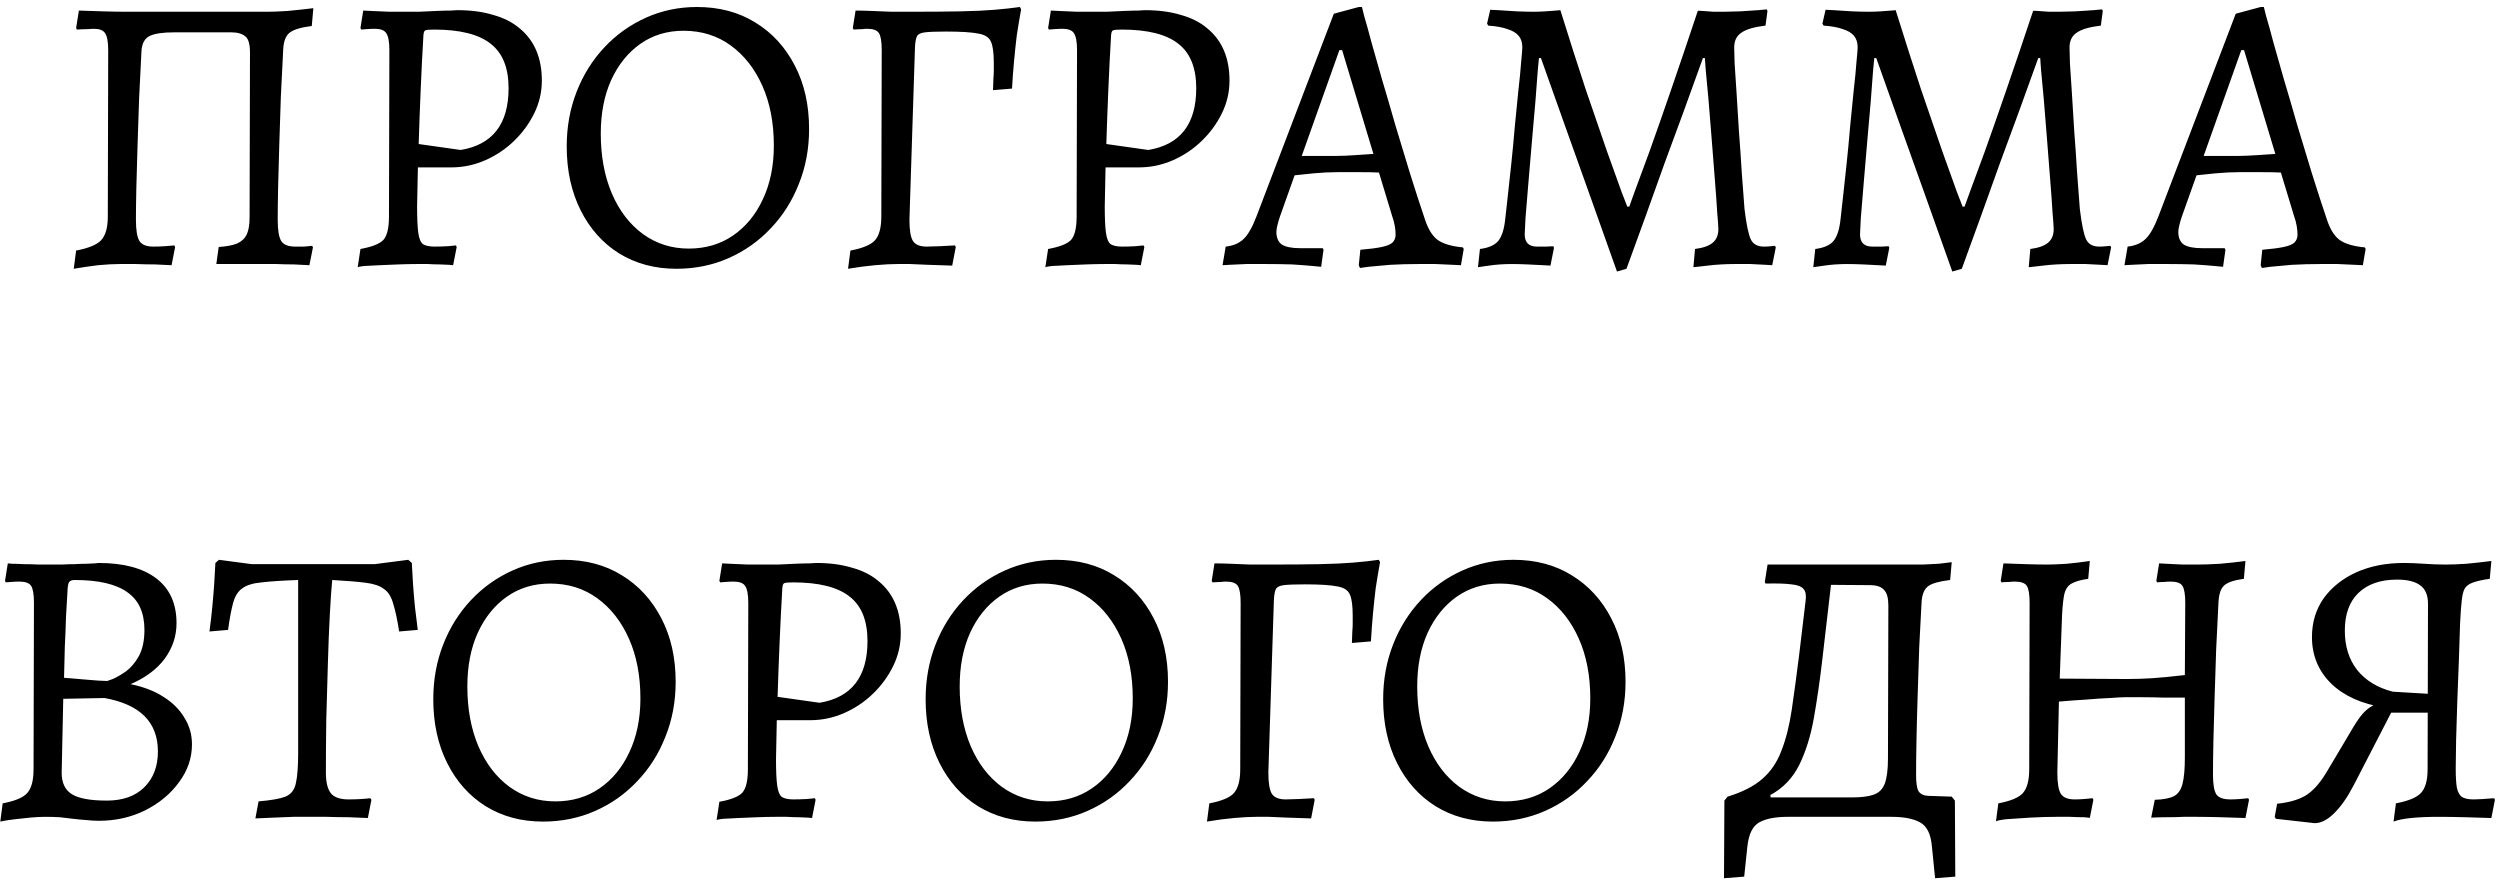 <?xml version="1.0" encoding="UTF-8"?> <svg xmlns="http://www.w3.org/2000/svg" width="303" height="107" viewBox="0 0 303 107" fill="none"><path d="M8.938 32.576L9.226 30.368C10.73 30.08 11.738 29.664 12.25 29.12C12.794 28.544 13.066 27.584 13.066 26.24L13.114 6.08C13.114 5.056 12.986 4.368 12.73 4.016C12.506 3.664 12.042 3.488 11.338 3.488C11.146 3.488 10.874 3.504 10.522 3.536C10.17 3.536 9.77 3.552 9.322 3.584L9.226 3.392L9.562 1.28C10.394 1.312 11.37 1.344 12.49 1.376C13.642 1.408 14.57 1.424 15.274 1.424H32.458C33.034 1.424 33.834 1.392 34.858 1.328C35.882 1.232 36.922 1.12 37.978 0.992L37.786 3.152C36.474 3.312 35.578 3.584 35.098 3.968C34.65 4.32 34.394 4.96 34.33 5.888C34.234 7.712 34.138 9.632 34.042 11.648C33.978 13.632 33.914 15.584 33.85 17.504C33.786 19.424 33.738 21.184 33.706 22.784C33.674 24.352 33.658 25.632 33.658 26.624C33.658 27.904 33.802 28.768 34.09 29.216C34.378 29.664 34.938 29.888 35.77 29.888C36.122 29.888 36.49 29.888 36.874 29.888C37.29 29.856 37.61 29.824 37.834 29.792L37.93 29.984L37.498 32.144C36.986 32.112 36.362 32.08 35.626 32.048C34.922 32.048 34.218 32.032 33.514 32C32.81 32 32.202 32 31.69 32H26.218L26.506 29.936C27.466 29.872 28.218 29.728 28.762 29.504C29.306 29.248 29.69 28.88 29.914 28.4C30.138 27.888 30.25 27.216 30.25 26.384L30.298 6.368C30.298 5.344 30.106 4.688 29.722 4.4C29.338 4.08 28.778 3.92 28.042 3.92H21.082C19.738 3.92 18.762 4.064 18.154 4.352C17.546 4.64 17.21 5.248 17.146 6.176C17.05 8.032 16.954 9.968 16.858 11.984C16.794 13.968 16.73 15.904 16.666 17.792C16.602 19.648 16.554 21.344 16.522 22.88C16.49 24.416 16.474 25.664 16.474 26.624C16.474 27.904 16.618 28.768 16.906 29.216C17.194 29.664 17.754 29.888 18.586 29.888C19.034 29.888 19.498 29.872 19.978 29.84C20.458 29.808 20.842 29.776 21.13 29.744L21.226 29.936L20.794 32.144C20.218 32.112 19.546 32.08 18.778 32.048C18.01 32.048 17.242 32.032 16.474 32C15.706 32 15.05 32 14.506 32C13.802 32 12.922 32.048 11.866 32.144C10.842 32.272 9.866 32.416 8.938 32.576ZM43.352 32.384L43.688 30.176C45.096 29.92 46.024 29.552 46.472 29.072C46.92 28.56 47.144 27.616 47.144 26.24L47.192 6.08C47.192 5.056 47.064 4.368 46.808 4.016C46.584 3.664 46.12 3.488 45.416 3.488C45.128 3.488 44.776 3.504 44.36 3.536C43.976 3.568 43.784 3.584 43.784 3.584L43.688 3.392L44.024 1.28C44.024 1.28 44.344 1.296 44.984 1.328C45.624 1.36 46.36 1.392 47.192 1.424C48.024 1.424 48.744 1.424 49.352 1.424C49.672 1.424 50.152 1.424 50.792 1.424C51.464 1.392 52.152 1.36 52.856 1.328C53.56 1.296 54.152 1.28 54.632 1.28C55.144 1.248 55.4 1.232 55.4 1.232C57.064 1.232 58.52 1.424 59.768 1.808C61.048 2.16 62.12 2.704 62.984 3.44C63.88 4.176 64.552 5.072 65 6.128C65.448 7.184 65.672 8.4 65.672 9.776C65.672 11.152 65.368 12.464 64.76 13.712C64.152 14.96 63.336 16.08 62.312 17.072C61.288 18.064 60.12 18.848 58.808 19.424C57.496 20 56.12 20.288 54.68 20.288H50.648L50.552 24.992C50.552 26.432 50.6 27.504 50.696 28.208C50.792 28.912 50.984 29.376 51.272 29.6C51.592 29.792 52.056 29.888 52.664 29.888C53.144 29.888 53.688 29.872 54.296 29.84C54.936 29.776 55.256 29.744 55.256 29.744L55.352 29.936L54.92 32.144C54.92 32.144 54.76 32.128 54.44 32.096C54.152 32.096 53.768 32.08 53.288 32.048C52.84 32.048 52.36 32.032 51.848 32C51.368 32 50.92 32 50.504 32C49.864 32 49.128 32.016 48.296 32.048C47.496 32.08 46.728 32.112 45.992 32.144C45.256 32.176 44.632 32.208 44.12 32.24C43.64 32.304 43.384 32.352 43.352 32.384ZM55.832 18.176C59.704 17.536 61.64 15.04 61.64 10.688C61.64 8.224 60.92 6.432 59.48 5.312C58.04 4.16 55.752 3.584 52.616 3.584C52.04 3.584 51.688 3.616 51.56 3.68C51.432 3.712 51.352 3.904 51.32 4.256C51.192 6.4 51.08 8.624 50.984 10.928C50.888 13.2 50.808 15.376 50.744 17.456L55.832 18.176ZM81.982 32.576C79.358 32.576 77.038 31.952 75.022 30.704C73.038 29.456 71.486 27.712 70.366 25.472C69.246 23.232 68.686 20.656 68.686 17.744C68.686 15.376 69.086 13.168 69.886 11.12C70.686 9.072 71.806 7.28 73.246 5.744C74.686 4.208 76.366 3.008 78.286 2.144C80.206 1.28 82.27 0.848 84.478 0.848C87.166 0.848 89.518 1.472 91.534 2.72C93.582 3.968 95.182 5.712 96.334 7.952C97.486 10.16 98.062 12.72 98.062 15.632C98.062 18.032 97.646 20.256 96.814 22.304C96.014 24.352 94.878 26.144 93.406 27.68C91.966 29.216 90.27 30.416 88.318 31.28C86.366 32.144 84.254 32.576 81.982 32.576ZM83.47 30.128C85.518 30.128 87.31 29.6 88.846 28.544C90.382 27.488 91.582 26.032 92.446 24.176C93.342 22.288 93.79 20.112 93.79 17.648C93.79 14.896 93.326 12.48 92.398 10.4C91.47 8.32 90.19 6.688 88.558 5.504C86.926 4.32 85.022 3.728 82.846 3.728C80.862 3.728 79.118 4.256 77.614 5.312C76.11 6.368 74.926 7.84 74.062 9.728C73.23 11.584 72.814 13.744 72.814 16.208C72.814 18.928 73.262 21.344 74.158 23.456C75.054 25.536 76.302 27.168 77.902 28.352C79.534 29.536 81.39 30.128 83.47 30.128ZM102.784 32.576L103.072 30.368C104.576 30.08 105.568 29.664 106.048 29.12C106.56 28.544 106.816 27.584 106.816 26.24L106.864 6.08C106.864 5.056 106.752 4.368 106.528 4.016C106.304 3.664 105.824 3.488 105.088 3.488C104.928 3.488 104.72 3.504 104.464 3.536C104.208 3.536 103.872 3.552 103.456 3.584L103.36 3.392L103.696 1.28C104.24 1.28 104.896 1.296 105.664 1.328C106.432 1.36 107.232 1.392 108.064 1.424C108.896 1.424 109.664 1.424 110.368 1.424C112.768 1.424 114.784 1.408 116.416 1.376C118.048 1.344 119.424 1.28 120.544 1.184C121.696 1.088 122.72 0.976 123.616 0.848L123.76 1.136C123.568 2.192 123.392 3.248 123.232 4.304C123.104 5.36 122.992 6.416 122.896 7.472C122.8 8.528 122.72 9.616 122.656 10.736L120.352 10.928C120.384 10.32 120.4 9.856 120.4 9.536C120.432 9.184 120.448 8.88 120.448 8.624C120.448 8.368 120.448 8.032 120.448 7.616C120.448 6.432 120.336 5.584 120.112 5.072C119.888 4.528 119.36 4.192 118.528 4.064C117.728 3.904 116.432 3.824 114.64 3.824C113.488 3.824 112.64 3.856 112.096 3.92C111.584 3.984 111.264 4.144 111.136 4.4C111.008 4.656 110.928 5.088 110.896 5.696L110.224 26.624C110.224 27.904 110.368 28.768 110.656 29.216C110.944 29.664 111.504 29.888 112.336 29.888C112.688 29.888 113.216 29.872 113.92 29.84C114.624 29.808 115.232 29.776 115.744 29.744L115.84 29.936L115.408 32.192C114.352 32.16 113.392 32.128 112.528 32.096C111.664 32.064 110.912 32.032 110.272 32C109.664 32 109.152 32 108.736 32C108.032 32 107.136 32.048 106.048 32.144C104.992 32.24 103.904 32.384 102.784 32.576ZM126.696 32.384L127.032 30.176C128.44 29.92 129.368 29.552 129.816 29.072C130.264 28.56 130.488 27.616 130.488 26.24L130.536 6.08C130.536 5.056 130.408 4.368 130.152 4.016C129.928 3.664 129.464 3.488 128.76 3.488C128.472 3.488 128.12 3.504 127.704 3.536C127.32 3.568 127.128 3.584 127.128 3.584L127.032 3.392L127.368 1.28C127.368 1.28 127.688 1.296 128.328 1.328C128.968 1.36 129.704 1.392 130.536 1.424C131.368 1.424 132.088 1.424 132.696 1.424C133.016 1.424 133.496 1.424 134.136 1.424C134.808 1.392 135.496 1.36 136.2 1.328C136.904 1.296 137.496 1.28 137.976 1.28C138.488 1.248 138.744 1.232 138.744 1.232C140.408 1.232 141.864 1.424 143.112 1.808C144.392 2.16 145.464 2.704 146.328 3.44C147.224 4.176 147.896 5.072 148.344 6.128C148.792 7.184 149.016 8.4 149.016 9.776C149.016 11.152 148.712 12.464 148.104 13.712C147.496 14.96 146.68 16.08 145.656 17.072C144.632 18.064 143.464 18.848 142.152 19.424C140.84 20 139.464 20.288 138.024 20.288H133.992L133.896 24.992C133.896 26.432 133.944 27.504 134.04 28.208C134.136 28.912 134.328 29.376 134.616 29.6C134.936 29.792 135.4 29.888 136.008 29.888C136.488 29.888 137.032 29.872 137.64 29.84C138.28 29.776 138.6 29.744 138.6 29.744L138.696 29.936L138.264 32.144C138.264 32.144 138.104 32.128 137.784 32.096C137.496 32.096 137.112 32.08 136.632 32.048C136.184 32.048 135.704 32.032 135.192 32C134.712 32 134.264 32 133.848 32C133.208 32 132.472 32.016 131.64 32.048C130.84 32.08 130.072 32.112 129.336 32.144C128.6 32.176 127.976 32.208 127.464 32.24C126.984 32.304 126.728 32.352 126.696 32.384ZM139.176 18.176C143.048 17.536 144.984 15.04 144.984 10.688C144.984 8.224 144.264 6.432 142.824 5.312C141.384 4.16 139.096 3.584 135.96 3.584C135.384 3.584 135.032 3.616 134.904 3.68C134.776 3.712 134.696 3.904 134.664 4.256C134.536 6.4 134.424 8.624 134.328 10.928C134.232 13.2 134.152 15.376 134.088 17.456L139.176 18.176ZM164.827 32.48L164.683 32.144L164.875 30.272C165.995 30.176 166.859 30.064 167.467 29.936C168.075 29.808 168.507 29.632 168.763 29.408C169.019 29.152 169.147 28.832 169.147 28.448C169.147 28.128 169.115 27.776 169.051 27.392C168.987 27.008 168.875 26.592 168.715 26.144L167.131 20.912C166.555 20.88 165.739 20.864 164.683 20.864C163.659 20.864 162.811 20.864 162.139 20.864C161.211 20.864 160.235 20.912 159.211 21.008C158.219 21.104 157.451 21.184 156.907 21.248L155.131 26.24C154.843 27.104 154.699 27.728 154.699 28.112C154.699 28.816 154.923 29.328 155.371 29.648C155.851 29.936 156.587 30.08 157.579 30.08H160.315L160.411 30.272L160.123 32.336C160.123 32.336 159.787 32.304 159.115 32.24C158.443 32.176 157.595 32.112 156.571 32.048C155.547 32.016 154.507 32 153.451 32C152.683 32 151.883 32 151.051 32C150.251 32.032 149.563 32.064 148.987 32.096C148.443 32.128 148.171 32.144 148.171 32.144L148.555 29.888C149.451 29.792 150.171 29.488 150.715 28.976C151.259 28.464 151.787 27.536 152.299 26.192L161.659 1.664L164.683 0.848H165.067C165.067 0.848 165.163 1.232 165.355 2C165.579 2.736 165.867 3.776 166.219 5.12C166.603 6.432 167.035 7.952 167.515 9.68C168.027 11.376 168.555 13.184 169.099 15.104C169.675 17.024 170.267 18.976 170.875 20.96C171.483 22.912 172.091 24.784 172.699 26.576C173.083 27.76 173.595 28.592 174.235 29.072C174.907 29.552 175.931 29.856 177.307 29.984L177.403 30.176L177.067 32.144C177.067 32.144 176.747 32.128 176.107 32.096C175.499 32.064 174.795 32.032 173.995 32C173.195 32 172.523 32 171.979 32C170.763 32 169.595 32.032 168.475 32.096C167.387 32.192 166.507 32.272 165.835 32.336C165.163 32.432 164.827 32.48 164.827 32.48ZM157.771 18.896H161.995C162.635 18.896 163.403 18.864 164.299 18.8C165.195 18.736 165.915 18.688 166.459 18.656L162.667 6.08H162.331L157.771 18.896ZM195.978 32.912C194.954 30.032 193.93 27.152 192.906 24.272C191.882 21.392 190.858 18.528 189.834 15.68C188.81 12.8 187.786 9.92 186.762 7.04H186.522C186.522 7.04 186.474 7.536 186.378 8.528C186.314 9.488 186.218 10.752 186.09 12.32C185.962 13.856 185.818 15.504 185.658 17.264C185.498 19.024 185.354 20.72 185.226 22.352C185.098 23.952 184.986 25.312 184.89 26.432C184.826 27.52 184.794 28.176 184.794 28.4C184.794 29.392 185.29 29.888 186.282 29.888C186.538 29.888 186.922 29.888 187.434 29.888C187.978 29.856 188.25 29.84 188.25 29.84L188.346 30.032L187.914 32.192C187.914 32.192 187.626 32.176 187.05 32.144C186.506 32.112 185.866 32.08 185.13 32.048C184.426 32.016 183.802 32 183.258 32C182.778 32 182.298 32.016 181.818 32.048C181.338 32.08 180.89 32.128 180.474 32.192C180.058 32.256 179.722 32.304 179.466 32.336C179.242 32.368 179.13 32.384 179.13 32.384L179.37 30.176C180.394 30.048 181.13 29.728 181.578 29.216C182.026 28.672 182.314 27.76 182.442 26.48C182.506 25.904 182.602 25.04 182.73 23.888C182.858 22.704 183.002 21.376 183.162 19.904C183.322 18.4 183.466 16.88 183.594 15.344C183.754 13.808 183.898 12.352 184.026 10.976C184.186 9.6 184.298 8.448 184.362 7.52C184.458 6.56 184.506 5.968 184.506 5.744C184.506 5.168 184.362 4.704 184.074 4.352C183.786 4 183.338 3.728 182.73 3.536C182.122 3.312 181.338 3.168 180.378 3.104L180.234 2.864L180.618 1.184C180.618 1.184 180.938 1.2 181.578 1.232C182.25 1.264 183.002 1.312 183.834 1.376C184.666 1.408 185.338 1.424 185.85 1.424C186.33 1.424 186.81 1.408 187.29 1.376C187.802 1.344 188.234 1.312 188.586 1.28C188.938 1.248 189.114 1.232 189.114 1.232C190.202 4.72 191.226 7.92 192.186 10.832C193.178 13.744 194.042 16.256 194.778 18.368C195.546 20.48 196.138 22.128 196.554 23.312C197.002 24.464 197.226 25.04 197.226 25.04H197.466C197.466 25.04 197.674 24.464 198.09 23.312C198.538 22.128 199.146 20.48 199.914 18.368C200.682 16.224 201.562 13.712 202.554 10.832C203.546 7.952 204.618 4.784 205.77 1.328C205.77 1.296 205.962 1.296 206.346 1.328C206.762 1.36 207.21 1.392 207.69 1.424C208.202 1.424 208.618 1.424 208.938 1.424C209.418 1.424 210.074 1.408 210.906 1.376C211.738 1.312 212.474 1.264 213.114 1.232C213.786 1.168 214.122 1.136 214.122 1.136L214.218 1.328L213.978 3.104C212.602 3.264 211.626 3.552 211.05 3.968C210.474 4.352 210.186 4.944 210.186 5.744C210.186 6.032 210.202 6.672 210.234 7.664C210.298 8.656 210.378 9.872 210.474 11.312C210.57 12.752 210.666 14.304 210.762 15.968C210.89 17.6 211.002 19.232 211.098 20.864C211.226 22.496 211.338 23.984 211.434 25.328C211.658 27.184 211.914 28.416 212.202 29.024C212.49 29.6 213.018 29.888 213.786 29.888C214.074 29.888 214.362 29.872 214.65 29.84C214.97 29.808 215.13 29.792 215.13 29.792L215.226 29.984L214.794 32.144C214.794 32.144 214.538 32.128 214.026 32.096C213.514 32.064 212.89 32.032 212.154 32C211.45 32 210.81 32 210.234 32C209.722 32 209.178 32.016 208.602 32.048C208.026 32.08 207.482 32.128 206.97 32.192C206.458 32.256 206.042 32.304 205.722 32.336C205.402 32.368 205.242 32.384 205.242 32.384L205.434 30.176C206.426 30.048 207.146 29.792 207.594 29.408C208.042 29.024 208.266 28.48 208.266 27.776C208.266 27.488 208.218 26.8 208.122 25.712C208.058 24.592 207.962 23.248 207.834 21.68C207.706 20.112 207.578 18.48 207.45 16.784C207.322 15.088 207.194 13.504 207.066 12.032C206.938 10.56 206.826 9.36 206.73 8.432C206.666 7.504 206.634 7.04 206.634 7.04H206.394C205.626 9.152 204.858 11.28 204.09 13.424C203.322 15.536 202.538 17.664 201.738 19.808C200.97 21.952 200.202 24.096 199.434 26.24C198.666 28.352 197.898 30.464 197.13 32.576L195.978 32.912ZM236.619 32.912C235.595 30.032 234.571 27.152 233.547 24.272C232.523 21.392 231.499 18.528 230.475 15.68C229.451 12.8 228.427 9.92 227.403 7.04H227.163C227.163 7.04 227.115 7.536 227.019 8.528C226.955 9.488 226.859 10.752 226.731 12.32C226.603 13.856 226.459 15.504 226.299 17.264C226.139 19.024 225.995 20.72 225.867 22.352C225.739 23.952 225.627 25.312 225.531 26.432C225.467 27.52 225.435 28.176 225.435 28.4C225.435 29.392 225.931 29.888 226.923 29.888C227.179 29.888 227.563 29.888 228.075 29.888C228.619 29.856 228.891 29.84 228.891 29.84L228.987 30.032L228.555 32.192C228.555 32.192 228.267 32.176 227.691 32.144C227.147 32.112 226.507 32.08 225.771 32.048C225.067 32.016 224.443 32 223.898 32C223.419 32 222.939 32.016 222.459 32.048C221.979 32.08 221.531 32.128 221.115 32.192C220.699 32.256 220.363 32.304 220.107 32.336C219.883 32.368 219.771 32.384 219.771 32.384L220.011 30.176C221.035 30.048 221.771 29.728 222.219 29.216C222.667 28.672 222.955 27.76 223.083 26.48C223.147 25.904 223.243 25.04 223.371 23.888C223.499 22.704 223.643 21.376 223.803 19.904C223.963 18.4 224.107 16.88 224.235 15.344C224.395 13.808 224.539 12.352 224.667 10.976C224.827 9.6 224.939 8.448 225.003 7.52C225.099 6.56 225.147 5.968 225.147 5.744C225.147 5.168 225.003 4.704 224.715 4.352C224.427 4 223.979 3.728 223.371 3.536C222.763 3.312 221.979 3.168 221.019 3.104L220.875 2.864L221.259 1.184C221.259 1.184 221.579 1.2 222.219 1.232C222.891 1.264 223.643 1.312 224.475 1.376C225.307 1.408 225.979 1.424 226.491 1.424C226.971 1.424 227.451 1.408 227.931 1.376C228.443 1.344 228.875 1.312 229.227 1.28C229.579 1.248 229.755 1.232 229.755 1.232C230.843 4.72 231.867 7.92 232.827 10.832C233.819 13.744 234.683 16.256 235.419 18.368C236.187 20.48 236.779 22.128 237.195 23.312C237.643 24.464 237.867 25.04 237.867 25.04H238.107C238.107 25.04 238.315 24.464 238.731 23.312C239.179 22.128 239.787 20.48 240.555 18.368C241.323 16.224 242.203 13.712 243.195 10.832C244.187 7.952 245.259 4.784 246.411 1.328C246.411 1.296 246.603 1.296 246.987 1.328C247.403 1.36 247.851 1.392 248.331 1.424C248.843 1.424 249.259 1.424 249.579 1.424C250.059 1.424 250.715 1.408 251.547 1.376C252.379 1.312 253.115 1.264 253.755 1.232C254.427 1.168 254.763 1.136 254.763 1.136L254.859 1.328L254.619 3.104C253.243 3.264 252.267 3.552 251.691 3.968C251.115 4.352 250.827 4.944 250.827 5.744C250.827 6.032 250.843 6.672 250.875 7.664C250.939 8.656 251.019 9.872 251.115 11.312C251.211 12.752 251.307 14.304 251.403 15.968C251.531 17.6 251.643 19.232 251.739 20.864C251.867 22.496 251.979 23.984 252.075 25.328C252.299 27.184 252.555 28.416 252.843 29.024C253.131 29.6 253.659 29.888 254.427 29.888C254.715 29.888 255.003 29.872 255.291 29.84C255.611 29.808 255.771 29.792 255.771 29.792L255.867 29.984L255.435 32.144C255.435 32.144 255.179 32.128 254.667 32.096C254.155 32.064 253.531 32.032 252.795 32C252.091 32 251.451 32 250.875 32C250.363 32 249.819 32.016 249.243 32.048C248.667 32.08 248.123 32.128 247.611 32.192C247.099 32.256 246.683 32.304 246.363 32.336C246.043 32.368 245.883 32.384 245.883 32.384L246.075 30.176C247.067 30.048 247.787 29.792 248.235 29.408C248.683 29.024 248.907 28.48 248.907 27.776C248.907 27.488 248.859 26.8 248.763 25.712C248.699 24.592 248.603 23.248 248.475 21.68C248.347 20.112 248.219 18.48 248.091 16.784C247.963 15.088 247.835 13.504 247.707 12.032C247.579 10.56 247.467 9.36 247.371 8.432C247.307 7.504 247.275 7.04 247.275 7.04H247.035C246.267 9.152 245.499 11.28 244.731 13.424C243.963 15.536 243.179 17.664 242.379 19.808C241.611 21.952 240.843 24.096 240.075 26.24C239.307 28.352 238.539 30.464 237.771 32.576L236.619 32.912ZM274.139 32.48L273.995 32.144L274.187 30.272C275.307 30.176 276.171 30.064 276.779 29.936C277.387 29.808 277.819 29.632 278.075 29.408C278.331 29.152 278.459 28.832 278.459 28.448C278.459 28.128 278.427 27.776 278.363 27.392C278.299 27.008 278.187 26.592 278.027 26.144L276.443 20.912C275.867 20.88 275.051 20.864 273.995 20.864C272.971 20.864 272.123 20.864 271.451 20.864C270.523 20.864 269.547 20.912 268.523 21.008C267.531 21.104 266.763 21.184 266.219 21.248L264.443 26.24C264.155 27.104 264.011 27.728 264.011 28.112C264.011 28.816 264.235 29.328 264.683 29.648C265.163 29.936 265.899 30.08 266.891 30.08H269.627L269.723 30.272L269.435 32.336C269.435 32.336 269.099 32.304 268.427 32.24C267.755 32.176 266.907 32.112 265.883 32.048C264.859 32.016 263.819 32 262.763 32C261.995 32 261.195 32 260.363 32C259.563 32.032 258.875 32.064 258.299 32.096C257.755 32.128 257.483 32.144 257.483 32.144L257.867 29.888C258.763 29.792 259.483 29.488 260.027 28.976C260.571 28.464 261.099 27.536 261.611 26.192L270.971 1.664L273.995 0.848H274.379C274.379 0.848 274.475 1.232 274.667 2C274.891 2.736 275.179 3.776 275.531 5.12C275.915 6.432 276.347 7.952 276.827 9.68C277.339 11.376 277.867 13.184 278.411 15.104C278.987 17.024 279.579 18.976 280.187 20.96C280.795 22.912 281.403 24.784 282.011 26.576C282.395 27.76 282.907 28.592 283.547 29.072C284.219 29.552 285.243 29.856 286.619 29.984L286.715 30.176L286.379 32.144C286.379 32.144 286.059 32.128 285.419 32.096C284.811 32.064 284.107 32.032 283.307 32C282.507 32 281.835 32 281.291 32C280.075 32 278.907 32.032 277.787 32.096C276.699 32.192 275.819 32.272 275.147 32.336C274.475 32.432 274.139 32.48 274.139 32.48ZM267.083 18.896H271.307C271.947 18.896 272.715 18.864 273.611 18.8C274.507 18.736 275.227 18.688 275.771 18.656L271.979 6.08H271.643L267.083 18.896ZM5.506 99C4.898 99 4.274 99.032 3.634 99.096C2.994 99.16 2.402 99.224 1.858 99.288C1.314 99.352 0.866 99.416 0.514 99.48C0.194 99.544 0.034 99.576 0.034 99.576L0.322 97.368C1.826 97.08 2.818 96.664 3.298 96.12C3.81 95.544 4.066 94.584 4.066 93.24L4.114 73.08C4.114 72.056 4.002 71.368 3.778 71.016C3.554 70.664 3.074 70.488 2.338 70.488C2.05 70.488 1.698 70.504 1.282 70.536C0.898 70.568 0.706 70.584 0.706 70.584L0.61 70.392L0.946 68.28C0.946 68.28 1.122 68.296 1.474 68.328C1.858 68.328 2.338 68.344 2.914 68.376C3.49 68.376 4.082 68.392 4.69 68.424C5.298 68.424 5.826 68.424 6.274 68.424C6.626 68.424 7.042 68.424 7.522 68.424C8.002 68.392 8.498 68.376 9.01 68.376C9.522 68.344 10.002 68.328 10.45 68.328C10.898 68.296 11.25 68.28 11.506 68.28C11.794 68.248 11.938 68.232 11.938 68.232C14.978 68.232 17.314 68.856 18.946 70.104C20.578 71.352 21.394 73.16 21.394 75.528C21.394 77.096 20.914 78.536 19.954 79.848C18.994 81.128 17.618 82.152 15.826 82.92C17.394 83.24 18.722 83.752 19.81 84.456C20.93 85.16 21.778 86.008 22.354 87C22.962 87.96 23.266 89.032 23.266 90.216C23.266 91.88 22.738 93.416 21.682 94.824C20.658 96.232 19.282 97.368 17.554 98.232C15.858 99.064 14.002 99.48 11.986 99.48C11.474 99.48 10.946 99.448 10.402 99.384C9.89 99.352 9.378 99.304 8.866 99.24C8.354 99.176 7.81 99.112 7.234 99.048C6.69 99.016 6.114 99 5.506 99ZM7.666 84.696L7.474 93.672C7.474 94.888 7.89 95.752 8.722 96.264C9.554 96.776 10.962 97.032 12.946 97.032C14.866 97.032 16.37 96.504 17.458 95.448C18.578 94.36 19.138 92.904 19.138 91.08C19.138 87.528 16.978 85.368 12.658 84.6L7.666 84.696ZM7.762 82.152C7.762 82.152 7.986 82.168 8.434 82.2C8.914 82.232 9.474 82.28 10.114 82.344C10.754 82.408 11.346 82.456 11.89 82.488C12.434 82.52 12.802 82.536 12.994 82.536C12.994 82.536 13.218 82.456 13.666 82.296C14.114 82.104 14.642 81.8 15.25 81.384C15.858 80.936 16.386 80.312 16.834 79.512C17.282 78.68 17.506 77.624 17.506 76.344C17.506 74.264 16.818 72.744 15.442 71.784C14.066 70.792 11.938 70.296 9.058 70.296C8.738 70.296 8.514 70.376 8.386 70.536C8.29 70.664 8.226 70.952 8.194 71.4C8.13 72.424 8.066 73.528 8.002 74.712C7.97 75.864 7.922 77.064 7.858 78.312C7.826 79.528 7.794 80.808 7.762 82.152ZM30.953 99.192L31.337 97.128C32.841 97 33.929 96.808 34.601 96.552C35.273 96.264 35.689 95.736 35.849 94.968C36.041 94.168 36.137 92.92 36.137 91.224V70.296C34.281 70.36 32.809 70.456 31.721 70.584C30.665 70.68 29.881 70.92 29.369 71.304C28.857 71.656 28.489 72.232 28.265 73.032C28.041 73.832 27.833 74.936 27.641 76.344L25.385 76.536C25.513 75.608 25.625 74.648 25.721 73.656C25.817 72.664 25.897 71.704 25.961 70.776C26.025 69.816 26.073 68.968 26.105 68.232L26.537 67.848L30.521 68.376H45.401L49.481 67.848L49.913 68.232C49.945 68.968 49.993 69.816 50.057 70.776C50.121 71.704 50.201 72.648 50.297 73.608C50.425 74.568 50.537 75.48 50.633 76.344L48.377 76.536C48.153 75.096 47.913 73.976 47.657 73.176C47.433 72.344 47.065 71.752 46.553 71.4C46.073 71.016 45.337 70.76 44.345 70.632C43.353 70.504 41.993 70.392 40.265 70.296C40.169 71.256 40.073 72.632 39.977 74.424C39.881 76.216 39.801 78.232 39.737 80.472C39.673 82.68 39.609 84.936 39.545 87.24C39.513 89.544 39.497 91.672 39.497 93.624C39.497 94.808 39.705 95.656 40.121 96.168C40.537 96.648 41.241 96.888 42.233 96.888C43.193 96.888 44.073 96.84 44.873 96.744L45.017 96.936L44.585 99.144C43.913 99.112 43.129 99.08 42.233 99.048C41.337 99.048 40.457 99.032 39.593 99C38.761 99 38.073 99 37.529 99C37.017 99 36.361 99 35.561 99C34.793 99.032 33.993 99.064 33.161 99.096C32.361 99.128 31.625 99.16 30.953 99.192ZM65.81 99.576C63.186 99.576 60.866 98.952 58.85 97.704C56.866 96.456 55.314 94.712 54.194 92.472C53.074 90.232 52.514 87.656 52.514 84.744C52.514 82.376 52.914 80.168 53.714 78.12C54.514 76.072 55.634 74.28 57.074 72.744C58.514 71.208 60.194 70.008 62.114 69.144C64.034 68.28 66.098 67.848 68.306 67.848C70.994 67.848 73.346 68.472 75.362 69.72C77.41 70.968 79.01 72.712 80.162 74.952C81.314 77.16 81.89 79.72 81.89 82.632C81.89 85.032 81.474 87.256 80.642 89.304C79.842 91.352 78.706 93.144 77.234 94.68C75.794 96.216 74.098 97.416 72.146 98.28C70.194 99.144 68.082 99.576 65.81 99.576ZM67.298 97.128C69.346 97.128 71.138 96.6 72.674 95.544C74.21 94.488 75.41 93.032 76.274 91.176C77.17 89.288 77.618 87.112 77.618 84.648C77.618 81.896 77.154 79.48 76.226 77.4C75.298 75.32 74.018 73.688 72.386 72.504C70.754 71.32 68.85 70.728 66.674 70.728C64.69 70.728 62.946 71.256 61.442 72.312C59.938 73.368 58.754 74.84 57.89 76.728C57.058 78.584 56.642 80.744 56.642 83.208C56.642 85.928 57.09 88.344 57.986 90.456C58.882 92.536 60.13 94.168 61.73 95.352C63.362 96.536 65.218 97.128 67.298 97.128ZM86.852 99.384L87.188 97.176C88.596 96.92 89.524 96.552 89.972 96.072C90.42 95.56 90.644 94.616 90.644 93.24L90.692 73.08C90.692 72.056 90.564 71.368 90.308 71.016C90.084 70.664 89.62 70.488 88.916 70.488C88.628 70.488 88.276 70.504 87.86 70.536C87.476 70.568 87.284 70.584 87.284 70.584L87.188 70.392L87.524 68.28C87.524 68.28 87.844 68.296 88.484 68.328C89.124 68.36 89.86 68.392 90.692 68.424C91.524 68.424 92.244 68.424 92.852 68.424C93.172 68.424 93.652 68.424 94.292 68.424C94.964 68.392 95.652 68.36 96.356 68.328C97.06 68.296 97.652 68.28 98.132 68.28C98.644 68.248 98.9 68.232 98.9 68.232C100.564 68.232 102.02 68.424 103.268 68.808C104.548 69.16 105.62 69.704 106.484 70.44C107.38 71.176 108.052 72.072 108.5 73.128C108.948 74.184 109.172 75.4 109.172 76.776C109.172 78.152 108.868 79.464 108.26 80.712C107.652 81.96 106.836 83.08 105.812 84.072C104.788 85.064 103.62 85.848 102.308 86.424C100.996 87 99.62 87.288 98.18 87.288H94.148L94.052 91.992C94.052 93.432 94.1 94.504 94.196 95.208C94.292 95.912 94.484 96.376 94.772 96.6C95.092 96.792 95.556 96.888 96.164 96.888C96.644 96.888 97.188 96.872 97.796 96.84C98.436 96.776 98.756 96.744 98.756 96.744L98.852 96.936L98.42 99.144C98.42 99.144 98.26 99.128 97.94 99.096C97.652 99.096 97.268 99.08 96.788 99.048C96.34 99.048 95.86 99.032 95.348 99C94.868 99 94.42 99 94.004 99C93.364 99 92.628 99.016 91.796 99.048C90.996 99.08 90.228 99.112 89.492 99.144C88.756 99.176 88.132 99.208 87.62 99.24C87.14 99.304 86.884 99.352 86.852 99.384ZM99.332 85.176C103.204 84.536 105.14 82.04 105.14 77.688C105.14 75.224 104.42 73.432 102.98 72.312C101.54 71.16 99.252 70.584 96.116 70.584C95.54 70.584 95.188 70.616 95.06 70.68C94.932 70.712 94.852 70.904 94.82 71.256C94.692 73.4 94.58 75.624 94.484 77.928C94.388 80.2 94.308 82.376 94.244 84.456L99.332 85.176ZM125.482 99.576C122.858 99.576 120.538 98.952 118.522 97.704C116.538 96.456 114.986 94.712 113.866 92.472C112.746 90.232 112.186 87.656 112.186 84.744C112.186 82.376 112.586 80.168 113.386 78.12C114.186 76.072 115.306 74.28 116.746 72.744C118.186 71.208 119.866 70.008 121.786 69.144C123.706 68.28 125.77 67.848 127.978 67.848C130.666 67.848 133.018 68.472 135.034 69.72C137.082 70.968 138.682 72.712 139.834 74.952C140.986 77.16 141.562 79.72 141.562 82.632C141.562 85.032 141.146 87.256 140.314 89.304C139.514 91.352 138.378 93.144 136.906 94.68C135.466 96.216 133.77 97.416 131.818 98.28C129.866 99.144 127.754 99.576 125.482 99.576ZM126.97 97.128C129.018 97.128 130.81 96.6 132.346 95.544C133.882 94.488 135.082 93.032 135.946 91.176C136.842 89.288 137.29 87.112 137.29 84.648C137.29 81.896 136.826 79.48 135.898 77.4C134.97 75.32 133.69 73.688 132.058 72.504C130.426 71.32 128.522 70.728 126.346 70.728C124.362 70.728 122.618 71.256 121.114 72.312C119.61 73.368 118.426 74.84 117.562 76.728C116.73 78.584 116.314 80.744 116.314 83.208C116.314 85.928 116.762 88.344 117.658 90.456C118.554 92.536 119.802 94.168 121.402 95.352C123.034 96.536 124.89 97.128 126.97 97.128ZM146.284 99.576L146.572 97.368C148.076 97.08 149.068 96.664 149.548 96.12C150.06 95.544 150.316 94.584 150.316 93.24L150.364 73.08C150.364 72.056 150.252 71.368 150.028 71.016C149.804 70.664 149.324 70.488 148.588 70.488C148.428 70.488 148.22 70.504 147.964 70.536C147.708 70.536 147.372 70.552 146.956 70.584L146.86 70.392L147.196 68.28C147.74 68.28 148.396 68.296 149.164 68.328C149.932 68.36 150.732 68.392 151.564 68.424C152.396 68.424 153.164 68.424 153.868 68.424C156.268 68.424 158.284 68.408 159.916 68.376C161.548 68.344 162.924 68.28 164.044 68.184C165.196 68.088 166.22 67.976 167.116 67.848L167.26 68.136C167.068 69.192 166.892 70.248 166.732 71.304C166.604 72.36 166.492 73.416 166.396 74.472C166.3 75.528 166.22 76.616 166.156 77.736L163.852 77.928C163.884 77.32 163.9 76.856 163.9 76.536C163.932 76.184 163.948 75.88 163.948 75.624C163.948 75.368 163.948 75.032 163.948 74.616C163.948 73.432 163.836 72.584 163.612 72.072C163.388 71.528 162.86 71.192 162.028 71.064C161.228 70.904 159.932 70.824 158.14 70.824C156.988 70.824 156.14 70.856 155.596 70.92C155.084 70.984 154.764 71.144 154.636 71.4C154.508 71.656 154.428 72.088 154.396 72.696L153.724 93.624C153.724 94.904 153.868 95.768 154.156 96.216C154.444 96.664 155.004 96.888 155.836 96.888C156.188 96.888 156.716 96.872 157.42 96.84C158.124 96.808 158.732 96.776 159.244 96.744L159.34 96.936L158.908 99.192C157.852 99.16 156.892 99.128 156.028 99.096C155.164 99.064 154.412 99.032 153.772 99C153.164 99 152.652 99 152.236 99C151.532 99 150.636 99.048 149.548 99.144C148.492 99.24 147.404 99.384 146.284 99.576ZM180.935 99.576C178.311 99.576 175.991 98.952 173.975 97.704C171.991 96.456 170.439 94.712 169.319 92.472C168.199 90.232 167.639 87.656 167.639 84.744C167.639 82.376 168.039 80.168 168.839 78.12C169.639 76.072 170.759 74.28 172.199 72.744C173.639 71.208 175.319 70.008 177.239 69.144C179.159 68.28 181.223 67.848 183.431 67.848C186.119 67.848 188.471 68.472 190.487 69.72C192.535 70.968 194.135 72.712 195.287 74.952C196.439 77.16 197.015 79.72 197.015 82.632C197.015 85.032 196.599 87.256 195.767 89.304C194.967 91.352 193.831 93.144 192.359 94.68C190.919 96.216 189.223 97.416 187.271 98.28C185.319 99.144 183.207 99.576 180.935 99.576ZM182.423 97.128C184.471 97.128 186.263 96.6 187.799 95.544C189.335 94.488 190.535 93.032 191.399 91.176C192.295 89.288 192.743 87.112 192.743 84.648C192.743 81.896 192.279 79.48 191.351 77.4C190.423 75.32 189.143 73.688 187.511 72.504C185.879 71.32 183.975 70.728 181.799 70.728C179.815 70.728 178.071 71.256 176.567 72.312C175.063 73.368 173.879 74.84 173.015 76.728C172.183 78.584 171.767 80.744 171.767 83.208C171.767 85.928 172.215 88.344 173.111 90.456C174.007 92.536 175.255 94.168 176.855 95.352C178.487 96.536 180.343 97.128 182.423 97.128ZM211.397 106.248L208.949 106.44L208.997 97.032L209.381 96.552C211.173 96.008 212.581 95.288 213.605 94.392C214.629 93.496 215.397 92.36 215.909 90.984C216.453 89.608 216.869 87.96 217.157 86.04C217.445 84.088 217.749 81.832 218.069 79.272L218.837 72.84C218.933 72.168 218.853 71.688 218.597 71.4C218.341 71.08 217.845 70.888 217.109 70.824C216.405 70.728 215.365 70.696 213.989 70.728L213.893 70.536L214.229 68.424H231.029C231.701 68.424 232.373 68.424 233.045 68.424C233.717 68.392 234.357 68.36 234.965 68.328C235.573 68.264 236.101 68.2 236.549 68.136L236.357 70.296C235.013 70.456 234.117 70.712 233.669 71.064C233.221 71.416 232.965 72.024 232.901 72.888C232.805 74.552 232.709 76.376 232.613 78.36C232.549 80.312 232.485 82.28 232.421 84.264C232.357 86.216 232.309 88.04 232.277 89.736C232.245 91.4 232.229 92.792 232.229 93.912C232.229 94.872 232.325 95.528 232.517 95.88C232.741 96.232 233.125 96.424 233.669 96.456L236.549 96.552L236.933 97.032L236.981 106.248L234.533 106.44L234.149 102.6C234.021 101.096 233.541 100.12 232.709 99.672C231.909 99.224 230.757 99 229.253 99H216.677C215.173 99 214.021 99.224 213.221 99.672C212.421 100.12 211.941 101.096 211.781 102.6L211.397 106.248ZM214.661 97.128L210.725 96.648H224.405C225.589 96.648 226.485 96.536 227.093 96.312C227.733 96.088 228.181 95.64 228.437 94.968C228.693 94.264 228.821 93.256 228.821 91.944L228.869 73.368C228.869 72.472 228.693 71.848 228.341 71.496C228.021 71.112 227.445 70.92 226.613 70.92L220.325 70.872L222.101 69.288L220.853 80.04C220.565 82.504 220.229 84.824 219.845 87C219.461 89.176 218.869 91.08 218.069 92.712C217.269 94.312 216.101 95.528 214.565 96.36L214.661 97.128ZM241.909 99.576L242.197 97.368C243.701 97.08 244.693 96.664 245.173 96.12C245.685 95.544 245.941 94.584 245.941 93.24L245.989 73.08C245.989 72.056 245.877 71.368 245.653 71.016C245.429 70.664 244.949 70.488 244.213 70.488C244.021 70.488 243.765 70.504 243.445 70.536C243.125 70.536 242.837 70.552 242.581 70.584L242.485 70.392L242.821 68.28C243.557 68.312 244.453 68.344 245.509 68.376C246.597 68.408 247.477 68.424 248.149 68.424C248.757 68.424 249.541 68.392 250.501 68.328C251.493 68.232 252.421 68.12 253.285 67.992L253.093 70.152C252.197 70.28 251.525 70.472 251.077 70.728C250.661 70.952 250.373 71.352 250.213 71.928C250.085 72.472 249.989 73.32 249.925 74.472L249.637 82.248L257.701 82.296C258.757 82.296 259.797 82.264 260.821 82.2C261.845 82.136 263.173 82.008 264.805 81.816L264.853 73.08C264.853 72.056 264.741 71.368 264.517 71.016C264.293 70.664 263.813 70.488 263.077 70.488C262.853 70.488 262.581 70.504 262.261 70.536C261.973 70.536 261.701 70.552 261.445 70.584L261.349 70.392L261.685 68.28C261.685 68.28 261.973 68.296 262.549 68.328C263.125 68.36 263.781 68.392 264.517 68.424C265.253 68.424 265.877 68.424 266.389 68.424C267.093 68.424 267.989 68.392 269.077 68.328C270.165 68.232 271.189 68.12 272.149 67.992L271.957 70.152C270.773 70.312 269.973 70.584 269.557 70.968C269.173 71.32 268.949 71.96 268.885 72.888C268.789 74.744 268.693 76.696 268.597 78.744C268.533 80.76 268.469 82.744 268.405 84.696C268.341 86.616 268.293 88.376 268.261 89.976C268.229 91.576 268.213 92.888 268.213 93.912C268.213 95.096 268.357 95.896 268.645 96.312C268.933 96.696 269.493 96.888 270.325 96.888C270.677 96.888 271.061 96.872 271.477 96.84C271.893 96.808 272.229 96.776 272.485 96.744L272.581 96.936L272.149 99.144C271.349 99.112 270.357 99.08 269.173 99.048C267.989 99.016 267.013 99 266.245 99C265.861 99 265.333 99 264.661 99C264.021 99.032 263.349 99.048 262.645 99.048C261.941 99.048 261.301 99.064 260.725 99.096L261.157 96.936C262.181 96.904 262.949 96.76 263.461 96.504C263.973 96.248 264.325 95.752 264.517 95.016C264.709 94.28 264.805 93.208 264.805 91.8V84.552C264.069 84.552 263.237 84.552 262.309 84.552C261.381 84.52 260.485 84.504 259.621 84.504C258.757 84.504 258.053 84.504 257.509 84.504C257.189 84.504 256.597 84.536 255.733 84.6C254.901 84.632 253.925 84.696 252.805 84.792C251.717 84.856 250.629 84.936 249.541 85.032L249.349 93.624C249.349 94.904 249.493 95.768 249.781 96.216C250.069 96.664 250.629 96.888 251.461 96.888C251.813 96.888 252.197 96.872 252.613 96.84C253.029 96.808 253.365 96.776 253.621 96.744L253.717 96.936L253.285 99.144C253.285 99.112 253.045 99.08 252.565 99.048C252.085 99.048 251.525 99.032 250.885 99C250.245 99 249.685 99 249.205 99C248.245 99 247.189 99.032 246.037 99.096C244.917 99.16 243.957 99.224 243.157 99.288C242.357 99.384 241.941 99.48 241.909 99.576ZM280.545 99.768L275.841 99.24L275.697 99L275.985 97.416C277.489 97.256 278.673 96.904 279.537 96.36C280.433 95.784 281.297 94.776 282.129 93.336L285.153 88.248C285.569 87.544 285.953 86.984 286.305 86.568C286.657 86.152 287.057 85.816 287.505 85.56C287.953 85.272 288.513 85.016 289.185 84.792L289.041 85.752C286.289 85.336 284.129 84.376 282.561 82.872C280.993 81.336 280.209 79.448 280.209 77.208C280.209 75.448 280.673 73.896 281.601 72.552C282.561 71.208 283.873 70.152 285.537 69.384C287.233 68.616 289.169 68.232 291.345 68.232C292.081 68.232 292.897 68.264 293.793 68.328C294.721 68.392 295.585 68.424 296.385 68.424C297.089 68.424 297.937 68.392 298.929 68.328C299.953 68.232 300.961 68.12 301.953 67.992L301.76 70.152C300.833 70.28 300.129 70.44 299.649 70.632C299.201 70.792 298.881 71.048 298.689 71.4C298.529 71.72 298.417 72.216 298.353 72.888C298.289 73.4 298.225 74.296 298.161 75.576C298.129 76.856 298.081 78.328 298.017 79.992C297.953 81.624 297.889 83.288 297.825 84.984C297.761 86.68 297.713 88.248 297.681 89.688C297.649 91.128 297.633 92.264 297.633 93.096C297.633 94.152 297.681 94.952 297.777 95.496C297.905 96.04 298.113 96.408 298.401 96.6C298.721 96.792 299.185 96.888 299.793 96.888C300.305 96.888 301.137 96.84 302.289 96.744L302.385 96.936L301.953 99.144C301.089 99.112 300.033 99.08 298.785 99.048C297.537 99.016 296.481 99 295.617 99C294.273 99 293.137 99.048 292.209 99.144C291.281 99.24 290.577 99.384 290.097 99.576L290.385 97.368C291.889 97.08 292.897 96.664 293.409 96.12C293.953 95.544 294.225 94.584 294.225 93.24L294.273 73.176C294.273 72.152 293.969 71.416 293.361 70.968C292.753 70.488 291.809 70.248 290.529 70.248C288.513 70.248 286.945 70.792 285.825 71.88C284.737 72.936 284.193 74.456 284.193 76.44C284.193 78.328 284.689 79.912 285.681 81.192C286.705 82.472 288.145 83.352 290.001 83.832L295.617 84.168V86.376H289.809L285.249 95.208C284.481 96.68 283.681 97.816 282.849 98.616C282.049 99.384 281.281 99.768 280.545 99.768Z" fill="black"></path></svg> 